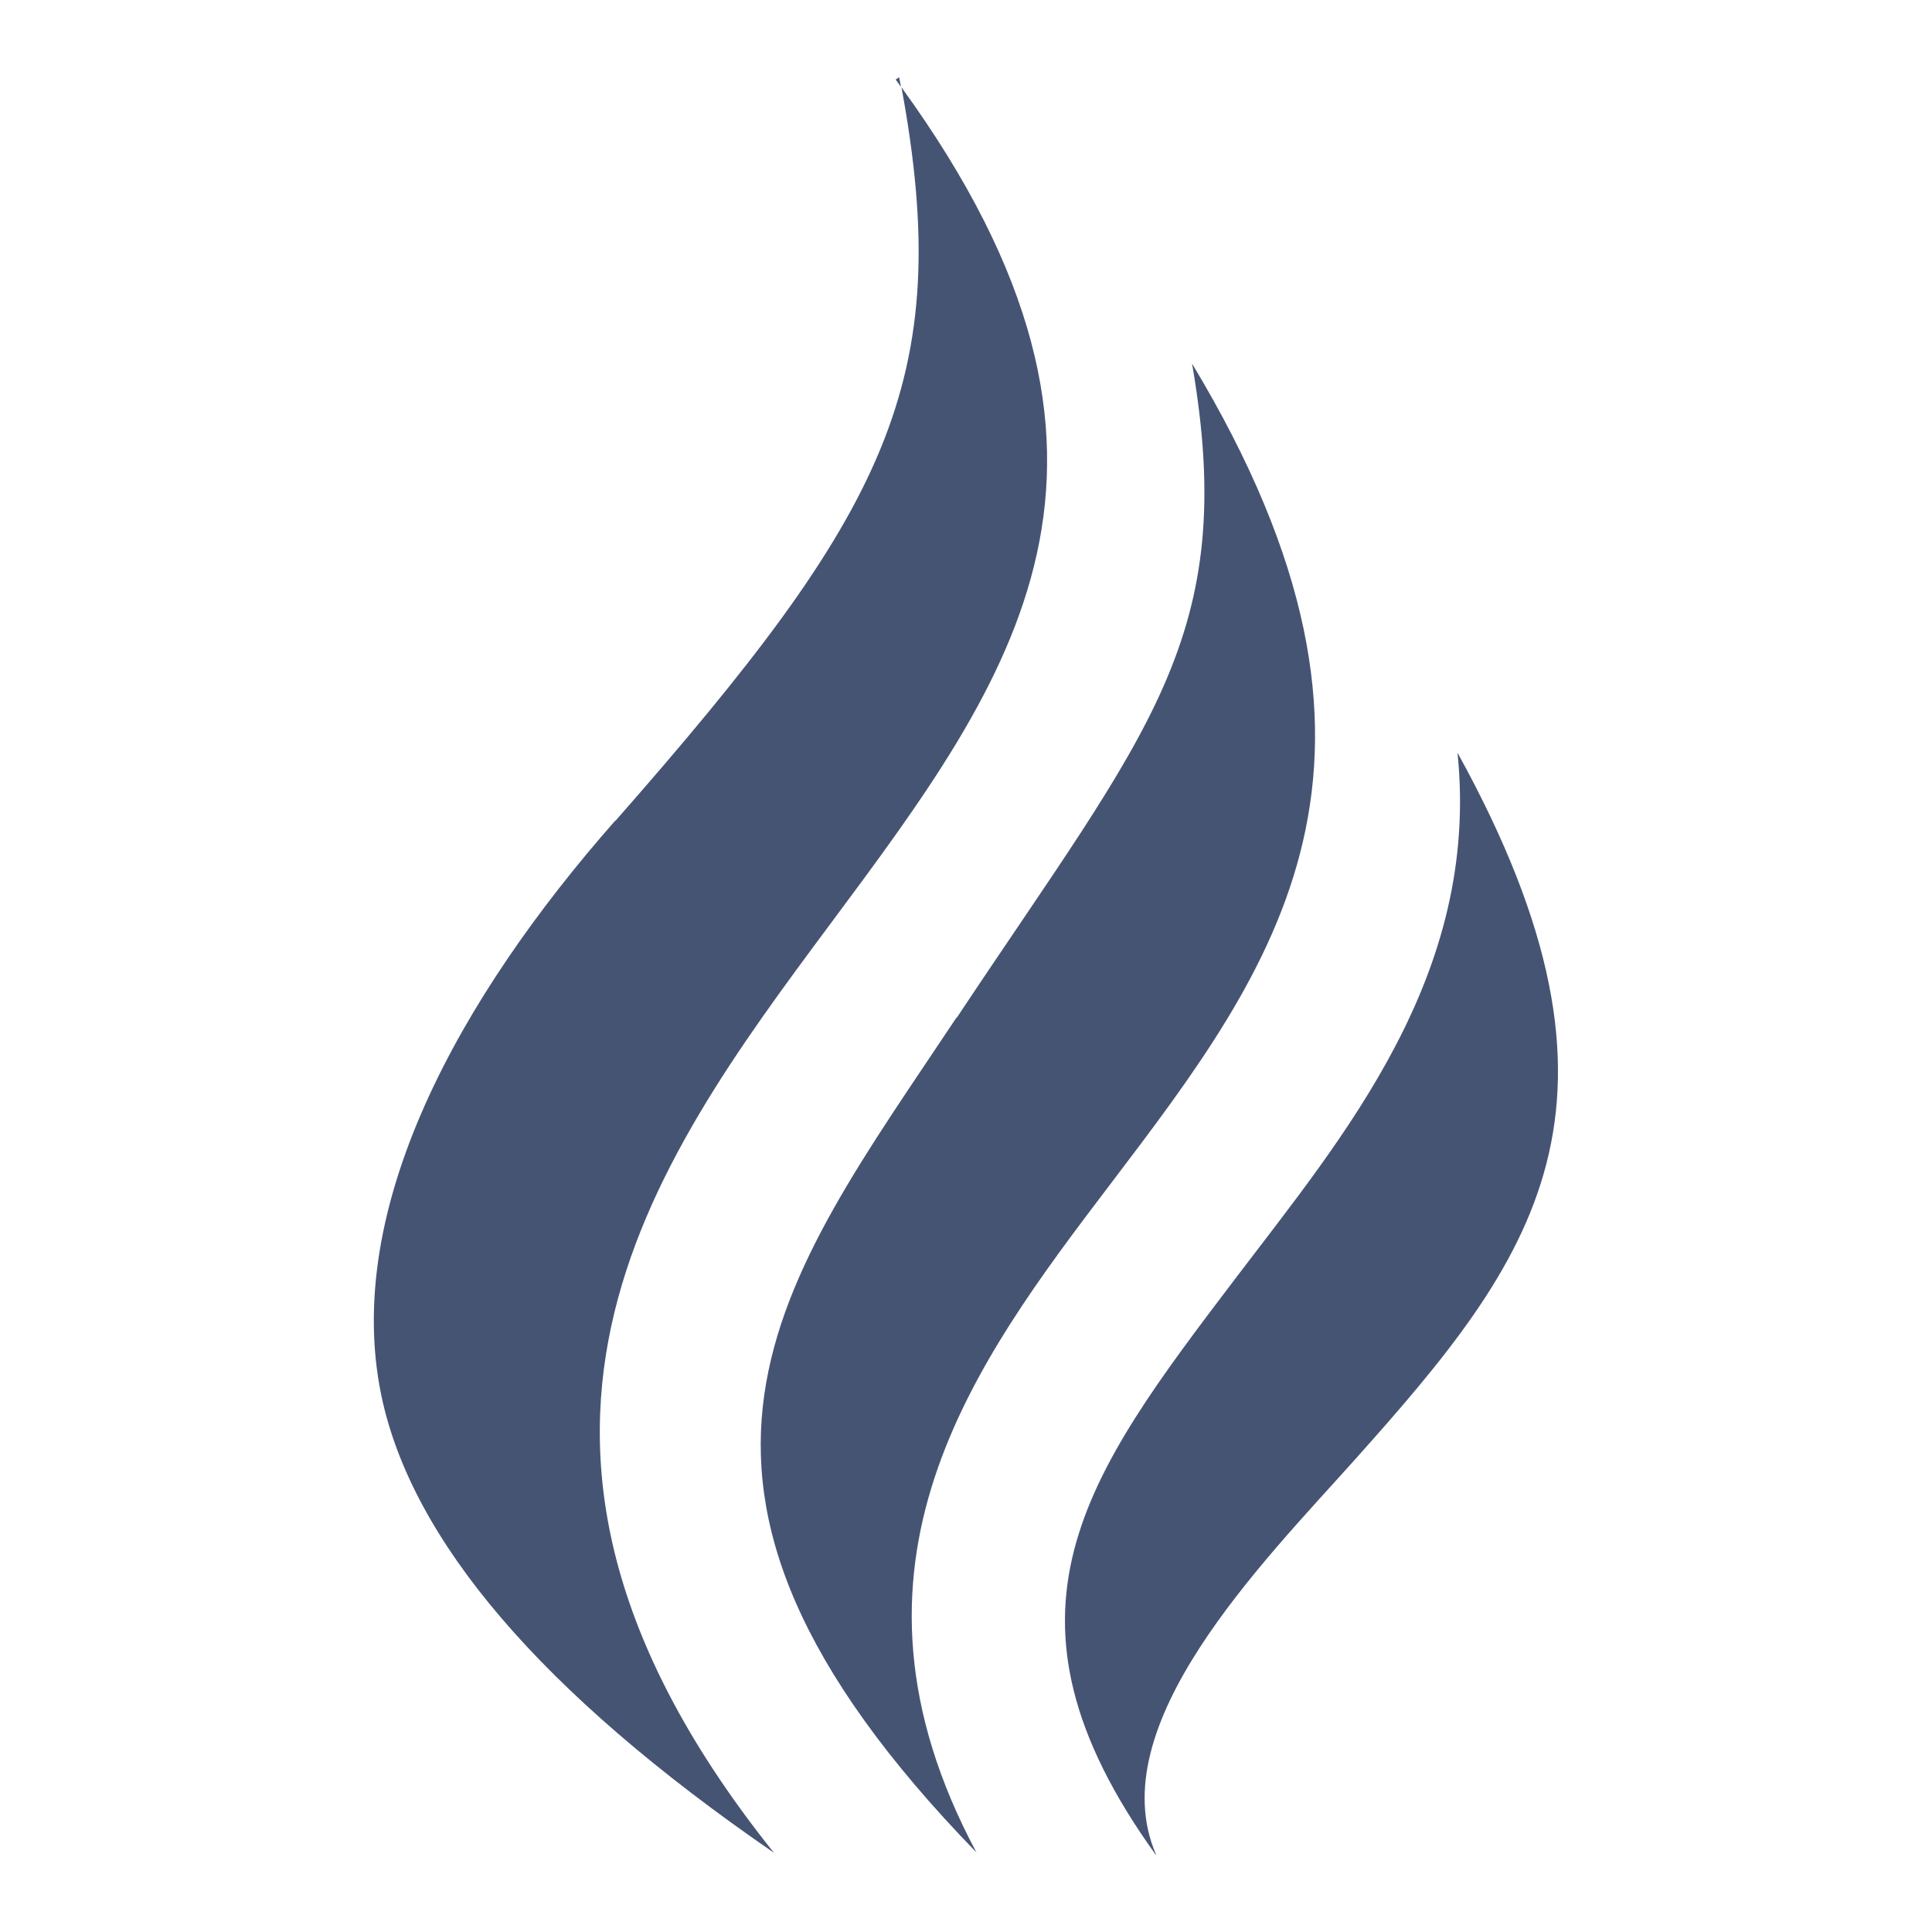 <?xml version="1.0" encoding="UTF-8"?>
<svg id="Calque_1" data-name="Calque 1" xmlns="http://www.w3.org/2000/svg" viewBox="0 0 50 50">
  <defs>
    <style>
      .cls-1 {
        fill: #465474;
        stroke-width: 0px;
      }
    </style>
  </defs>
  <path class="cls-1" d="M24.75,26.34c-4.57,6.88-8.86,11.95.52,21.6-3.98-7.44-.07-12.64,3.47-17.3,4.27-5.62,8.31-10.95,2.11-21.23,1.23,7.09-1.15,9.49-6.09,16.93"/>
  <path class="cls-1" d="M15.92,21.24c-4.03,4.58-7.06,10.03-6.05,14.88.78,3.73,4.11,7.67,10.16,11.83-8.48-10.59-3.24-17.72,1.46-24.04,4.76-6.4,8.88-11.94,1.84-21.65,1.41,7.63-.4,11.01-7.4,18.98"/>
  <path class="cls-1" d="M29.92,48c-1.45-3.34,2.75-7.55,5.14-10.22,4.63-5.18,7.71-9.15,2.66-18.3.59,5.76-2.94,9.91-5.75,13.61-3.88,5.11-6.56,8.66-2.06,14.91"/>
  <path class="cls-1" d="M23.32,2.26c-.02-.09-.03-.17-.05-.26l-.09.06c.05.06.09.13.14.19"/>
</svg>